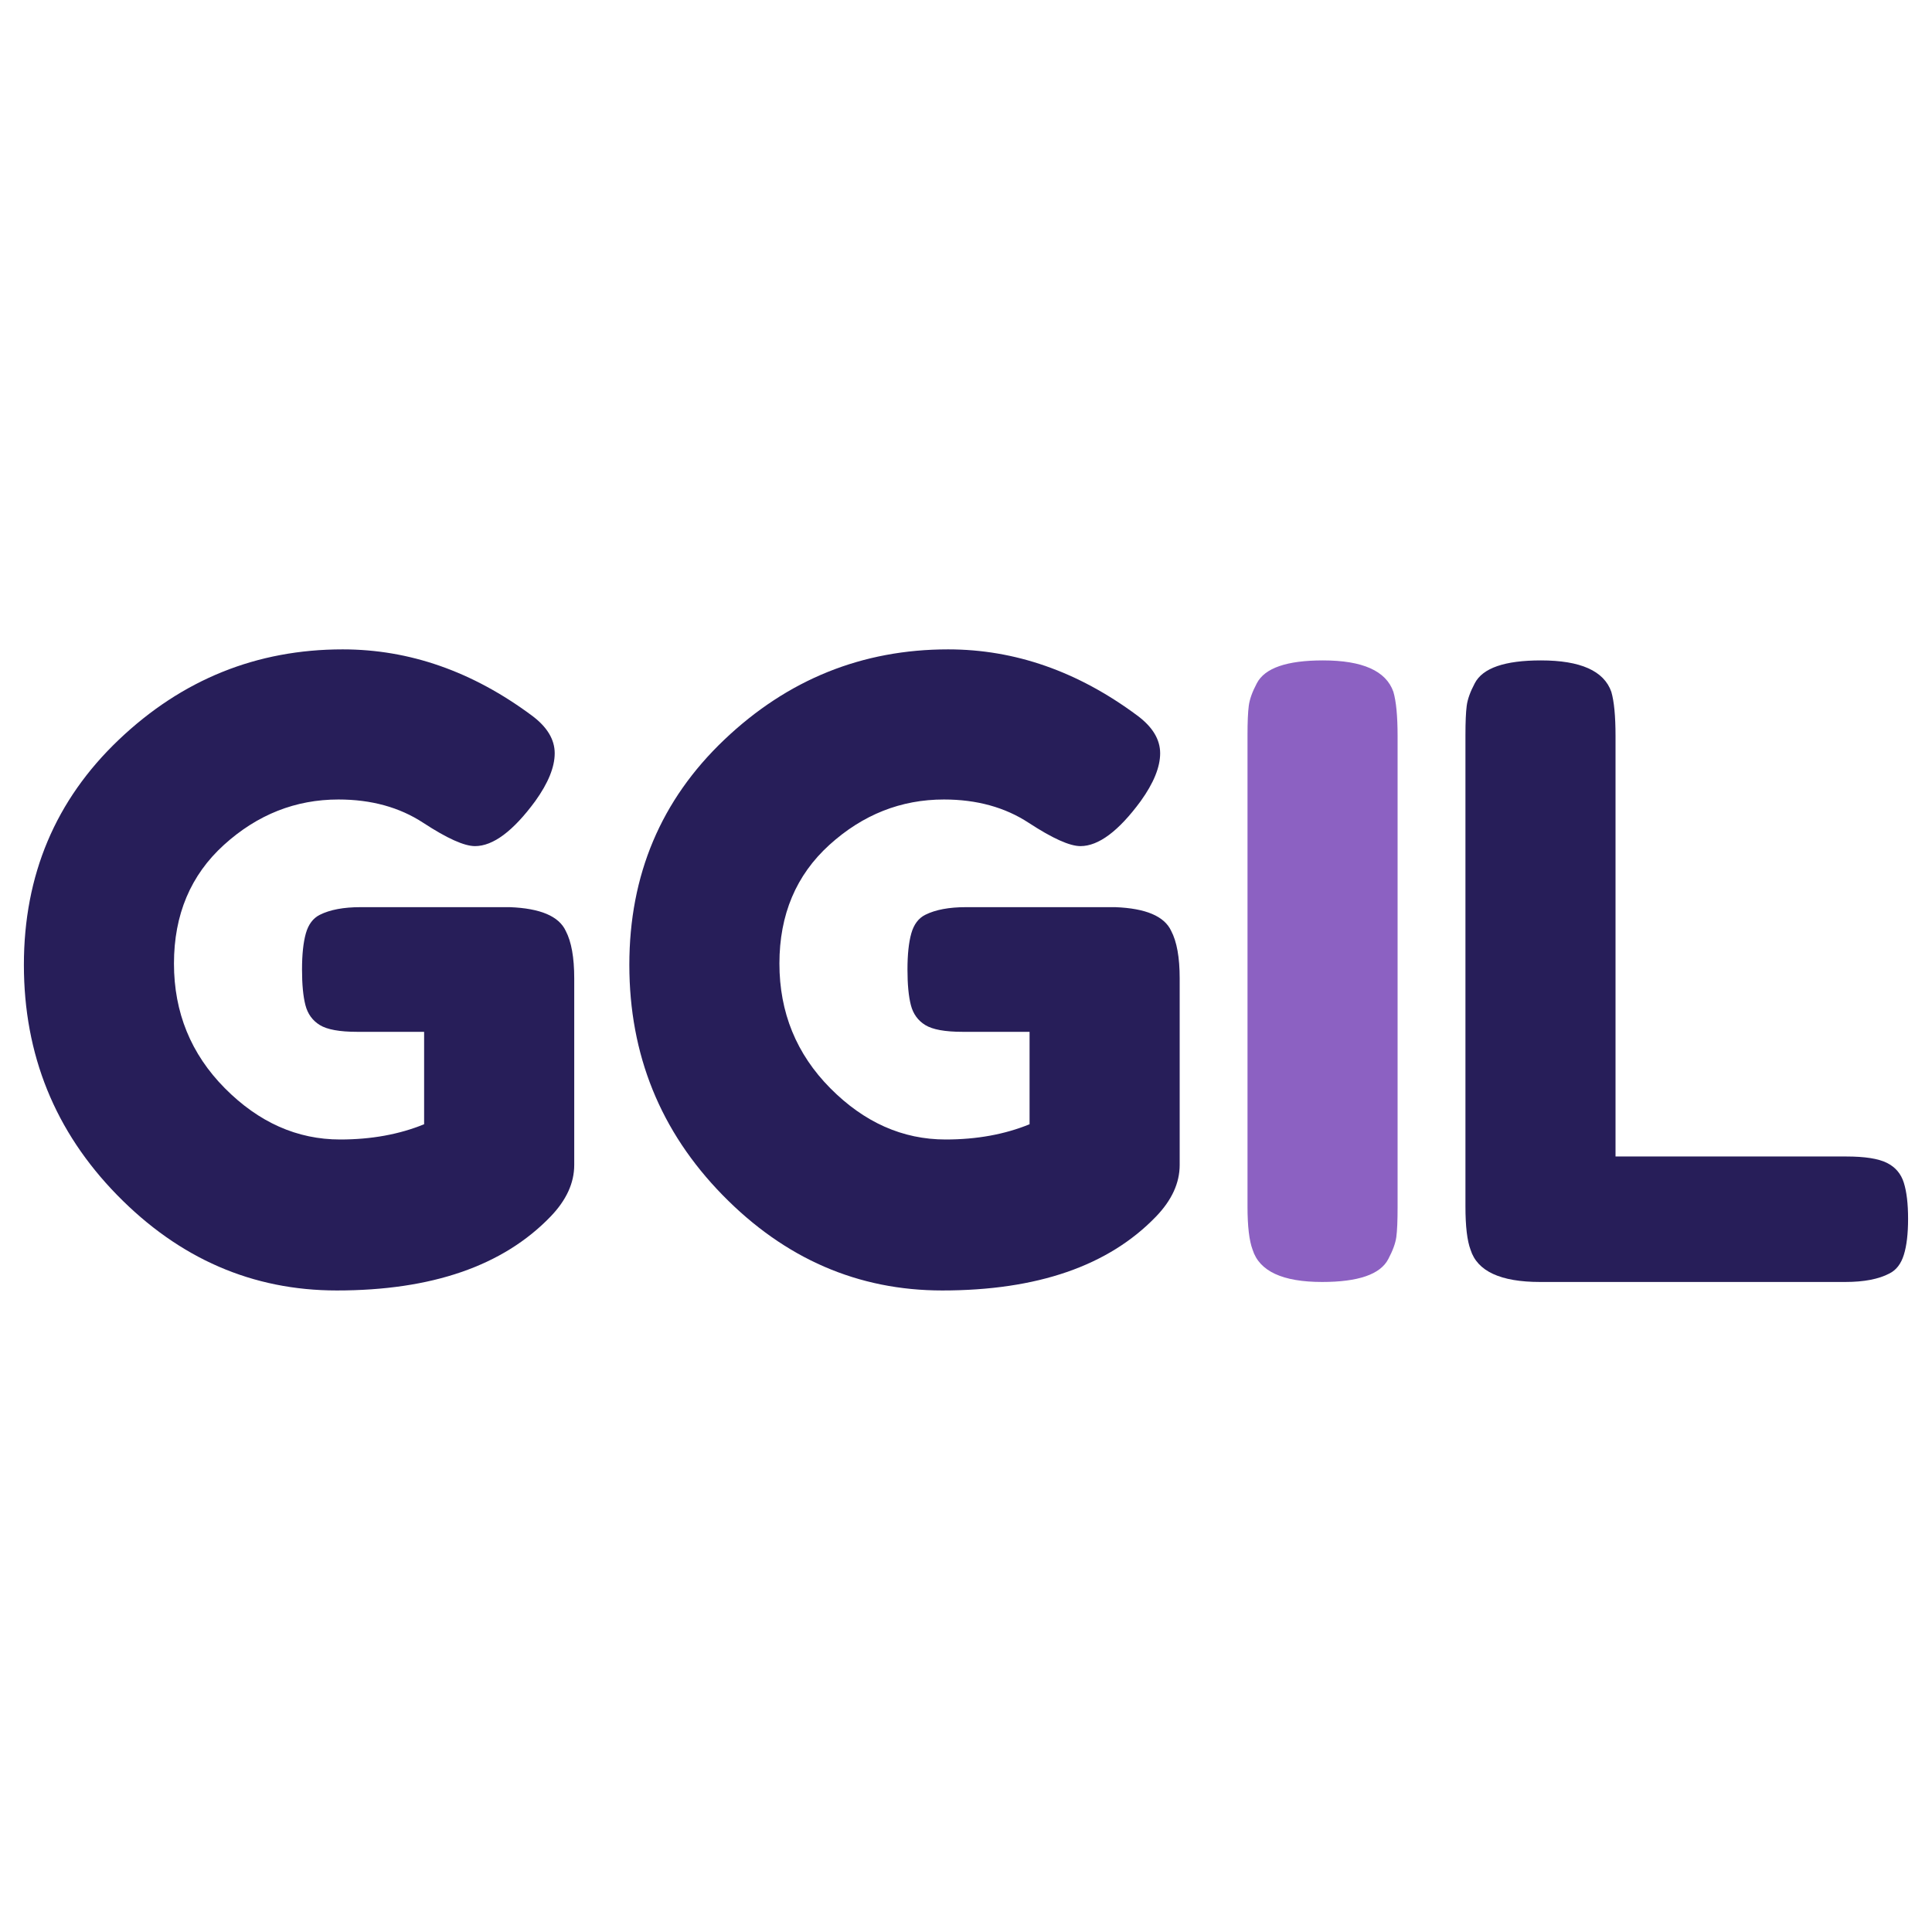<svg xmlns="http://www.w3.org/2000/svg" xmlns:xlink="http://www.w3.org/1999/xlink" width="1080" zoomAndPan="magnify" viewBox="0 0 810 810" height="1080" preserveAspectRatio="xMidYMid meet"><defs><g></g></defs><g fill="#271e59" fill-opacity="1"><g transform="translate(1.125, 537.472)"><g><path d="M 150.031 -157.141 L 212.594 -157.141 C 225.395 -156.66 233.219 -153.344 236.062 -147.188 C 238.438 -142.676 239.625 -136.039 239.625 -127.281 L 239.625 -49.062 C 239.625 -41.477 236.301 -34.25 229.656 -27.375 C 209.75 -6.75 179.891 3.562 140.078 3.562 C 104.754 3.562 74.055 -9.77 47.984 -36.438 C 21.922 -63.102 8.891 -95.273 8.891 -132.953 C 8.891 -170.641 22.16 -202.102 48.703 -227.344 C 75.242 -252.594 106.531 -265.219 142.562 -265.219 C 170.531 -265.219 196.957 -255.973 221.844 -237.484 C 228.238 -232.742 231.438 -227.469 231.438 -221.656 C 231.438 -215.852 228.711 -209.16 223.266 -201.578 C 214.023 -189.016 205.609 -182.734 198.016 -182.734 C 193.516 -182.734 186.285 -185.988 176.328 -192.5 C 166.379 -199.02 154.531 -202.281 140.781 -202.281 C 122.77 -202.281 106.77 -195.941 92.781 -183.266 C 78.801 -170.586 71.812 -154 71.812 -133.5 C 71.812 -113 78.922 -95.578 93.141 -81.234 C 107.359 -66.898 123.477 -59.734 141.5 -59.734 C 154.531 -59.734 166.258 -61.863 176.688 -66.125 L 176.688 -104.875 L 148.609 -104.875 C 141.254 -104.875 136.035 -105.82 132.953 -107.719 C 129.879 -109.613 127.867 -112.398 126.922 -116.078 C 125.973 -119.754 125.5 -124.727 125.5 -131 C 125.5 -137.281 126.031 -142.316 127.094 -146.109 C 128.164 -149.91 130.125 -152.52 132.969 -153.938 C 137.227 -156.07 142.914 -157.141 150.031 -157.141 Z M 150.031 -157.141 "></path></g></g></g><g fill="#271e59" fill-opacity="1"><g transform="translate(254.962, 537.472)"><g><path d="M 150.031 -157.141 L 212.594 -157.141 C 225.395 -156.66 233.219 -153.344 236.062 -147.188 C 238.438 -142.676 239.625 -136.039 239.625 -127.281 L 239.625 -49.062 C 239.625 -41.477 236.301 -34.25 229.656 -27.375 C 209.75 -6.75 179.891 3.562 140.078 3.562 C 104.754 3.562 74.055 -9.77 47.984 -36.438 C 21.922 -63.102 8.891 -95.273 8.891 -132.953 C 8.891 -170.641 22.16 -202.102 48.703 -227.344 C 75.242 -252.594 106.531 -265.219 142.562 -265.219 C 170.531 -265.219 196.957 -255.973 221.844 -237.484 C 228.238 -232.742 231.438 -227.469 231.438 -221.656 C 231.438 -215.852 228.711 -209.16 223.266 -201.578 C 214.023 -189.016 205.609 -182.734 198.016 -182.734 C 193.516 -182.734 186.285 -185.988 176.328 -192.5 C 166.379 -199.02 154.531 -202.281 140.781 -202.281 C 122.77 -202.281 106.77 -195.941 92.781 -183.266 C 78.801 -170.586 71.812 -154 71.812 -133.5 C 71.812 -113 78.922 -95.578 93.141 -81.234 C 107.359 -66.898 123.477 -59.734 141.5 -59.734 C 154.531 -59.734 166.258 -61.863 176.688 -66.125 L 176.688 -104.875 L 148.609 -104.875 C 141.254 -104.875 136.035 -105.82 132.953 -107.719 C 129.879 -109.613 127.867 -112.398 126.922 -116.078 C 125.973 -119.754 125.5 -124.727 125.5 -131 C 125.5 -137.281 126.031 -142.316 127.094 -146.109 C 128.164 -149.91 130.125 -152.52 132.969 -153.938 C 137.227 -156.07 142.914 -157.141 150.031 -157.141 Z M 150.031 -157.141 "></path></g></g></g><g fill="#8c61c2" fill-opacity="1"><g transform="translate(508.805, 537.472)"><g><path d="M 14.219 -229.312 C 14.219 -234.758 14.395 -238.844 14.75 -241.562 C 15.102 -244.289 16.227 -247.438 18.125 -251 C 21.445 -257.395 30.691 -260.594 45.859 -260.594 C 62.453 -260.594 72.289 -256.207 75.375 -247.438 C 76.551 -243.406 77.141 -237.242 77.141 -228.953 L 77.141 -31.281 C 77.141 -25.594 76.961 -21.445 76.609 -18.844 C 76.254 -16.238 75.129 -13.156 73.234 -9.594 C 69.922 -3.195 60.676 0 45.5 0 C 28.914 0 19.203 -4.504 16.359 -13.516 C 14.93 -17.305 14.219 -23.348 14.219 -31.641 Z M 14.219 -229.312 "></path></g></g></g><g fill="#271e59" fill-opacity="1"><g transform="translate(600.176, 537.472)"><g><path d="M 77.141 -52.609 L 173.844 -52.609 C 181.664 -52.609 187.352 -51.719 190.906 -49.938 C 194.469 -48.164 196.836 -45.383 198.016 -41.594 C 199.203 -37.801 199.797 -32.766 199.797 -26.484 C 199.797 -20.203 199.203 -15.164 198.016 -11.375 C 196.836 -7.582 194.828 -4.977 191.984 -3.562 C 187.473 -1.188 181.305 0 173.484 0 L 45.5 0 C 28.914 0 19.203 -4.504 16.359 -13.516 C 14.93 -17.305 14.219 -23.348 14.219 -31.641 L 14.219 -229.312 C 14.219 -234.758 14.395 -238.844 14.75 -241.562 C 15.102 -244.289 16.227 -247.438 18.125 -251 C 21.445 -257.395 30.691 -260.594 45.859 -260.594 C 62.453 -260.594 72.289 -256.207 75.375 -247.438 C 76.551 -243.406 77.141 -237.242 77.141 -228.953 Z M 77.141 -52.609 "></path></g></g></g></svg>